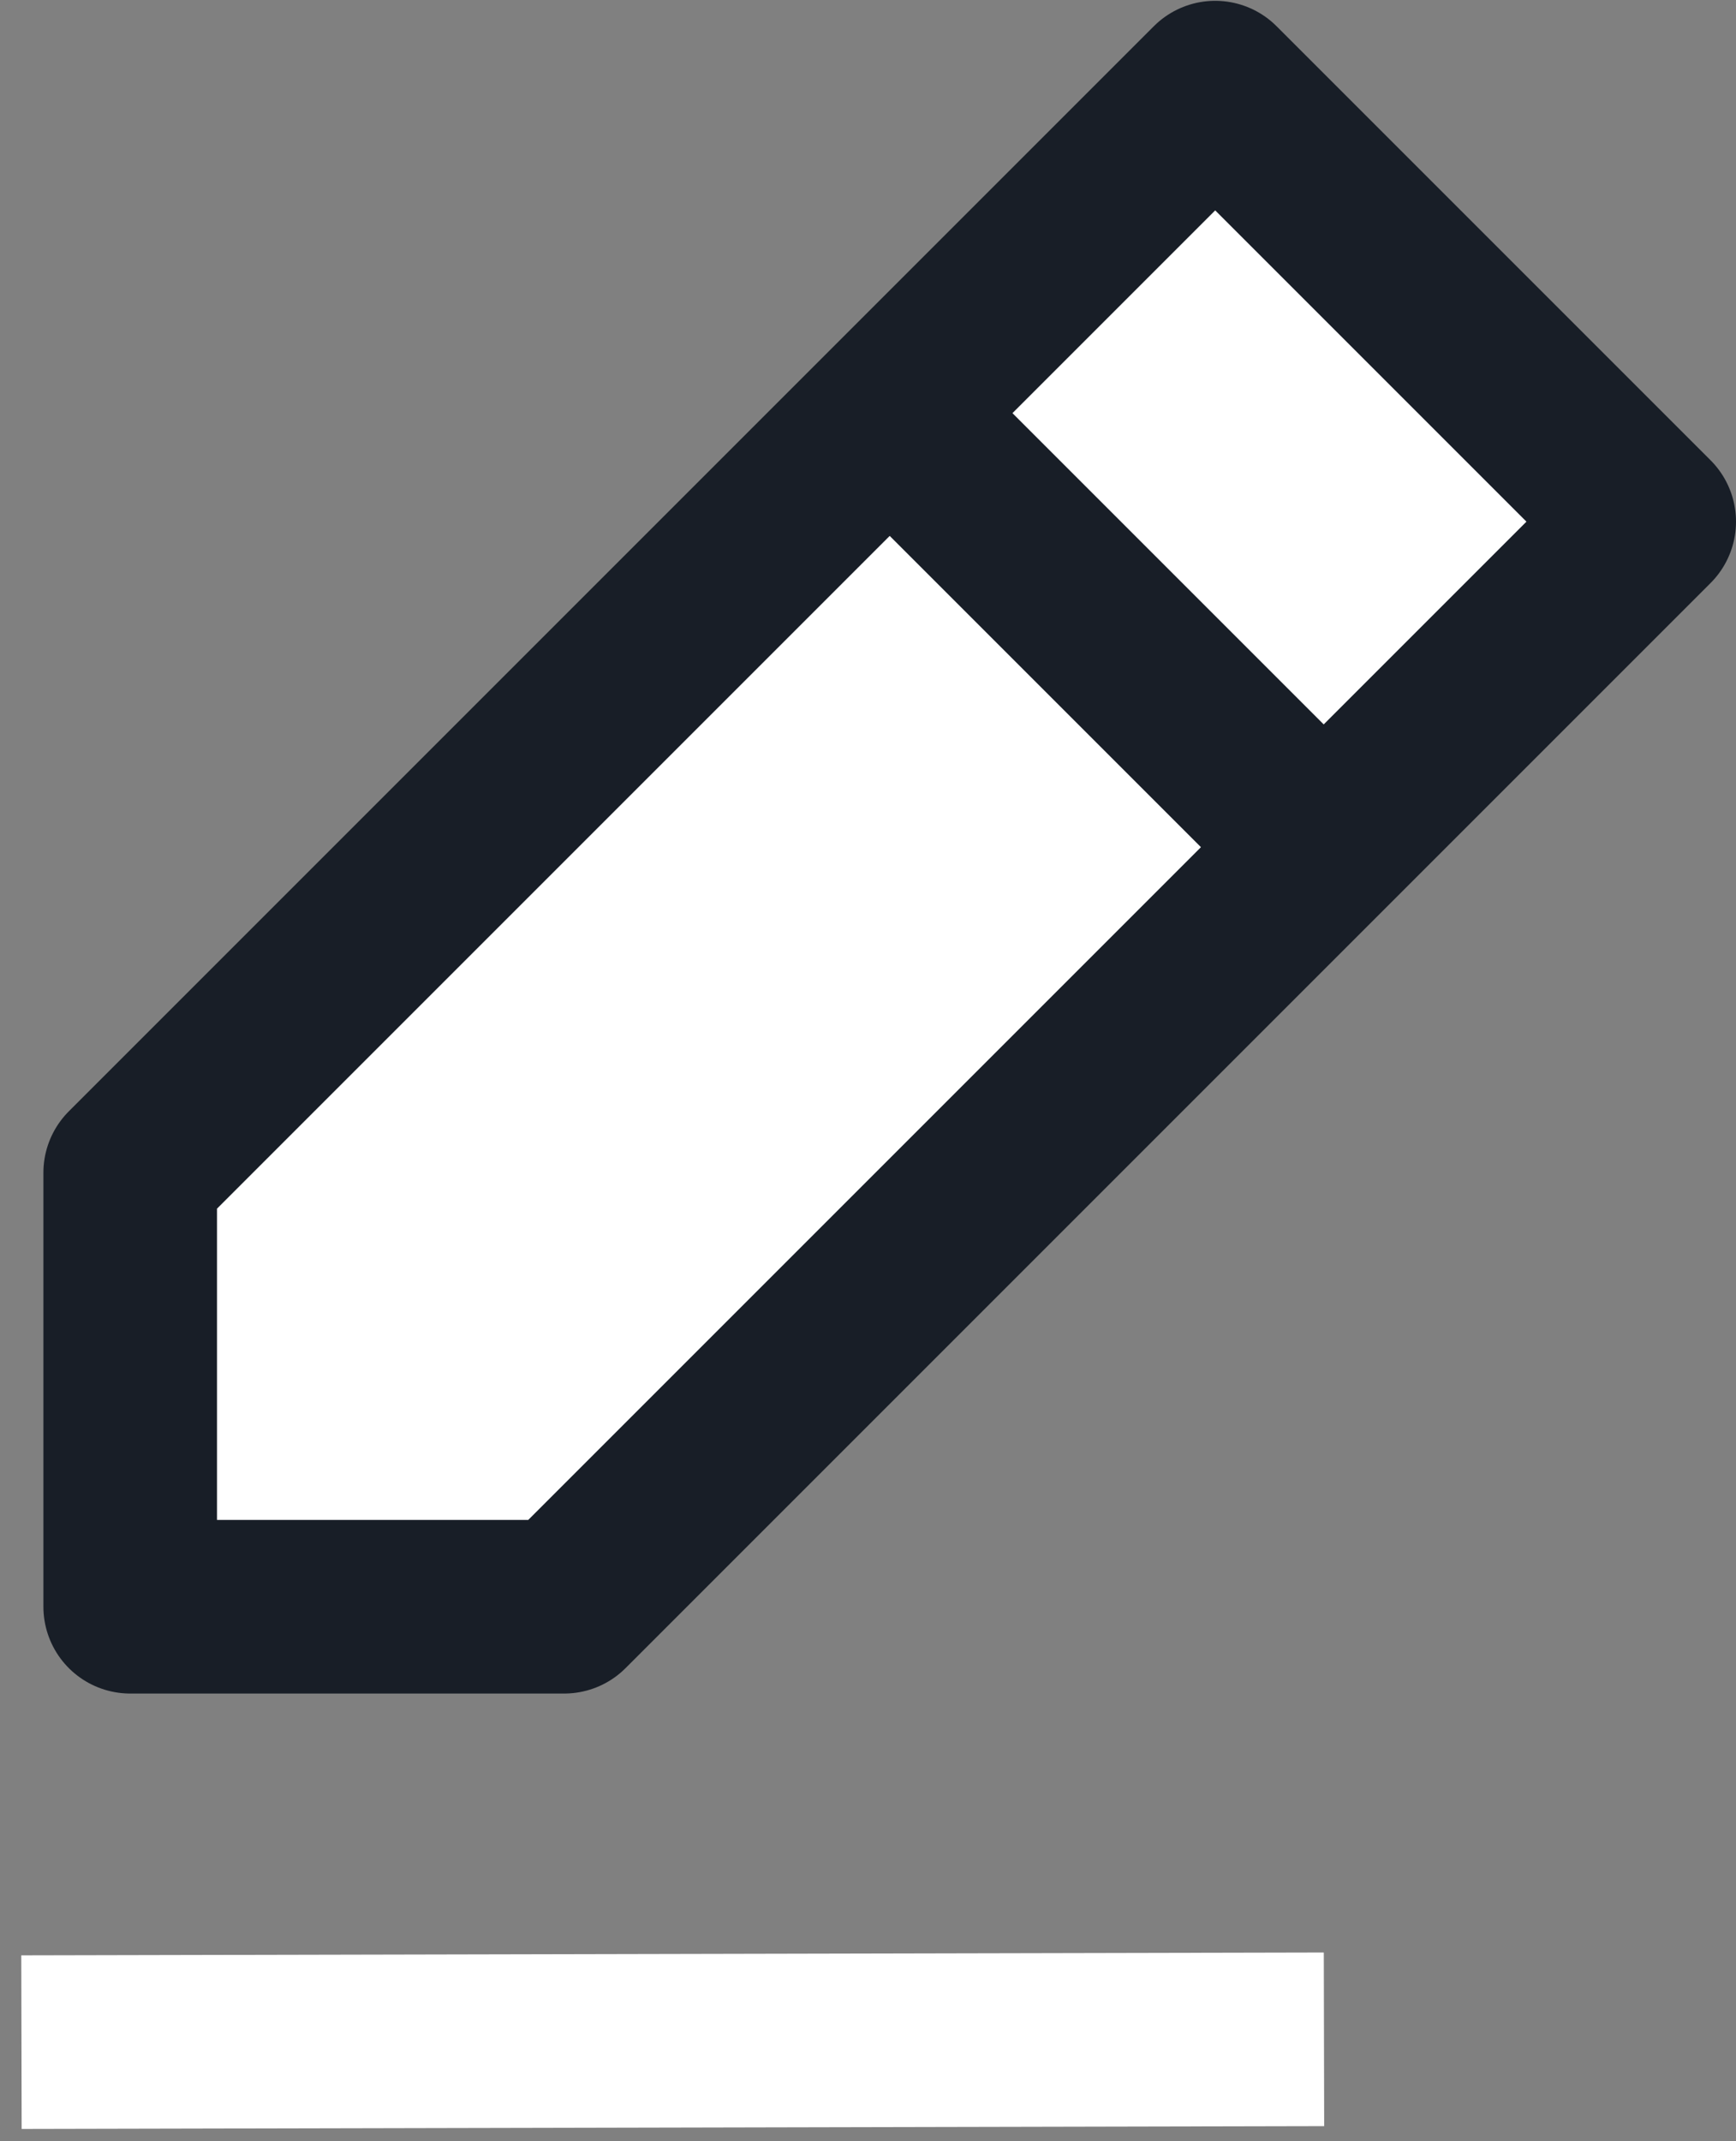 <svg width="30" height="37" viewBox="0 0 30 37" fill="none" xmlns="http://www.w3.org/2000/svg">
<rect x="0" y="0" width="30" height="37" fill="#808080" stroke="none"/>
<path d="M0.371 35.288L22.88 35.239Z" fill="#C2C5FF"/>
<path d="M0.371 35.288L22.88 35.239" stroke="white" stroke-width="3" stroke-linejoin="round"/>
<path d="M2.25 27.764V20.264L21 1.514L28.5 9.014L9.75 27.764H2.25Z" fill="white" stroke="#181E27" stroke-width="3" stroke-linecap="round" stroke-linejoin="round"/>
<path d="M15.375 7.139L22.875 14.639Z" fill="#C2C5FF"/>
<path d="M15.375 7.139L22.875 14.639" stroke="#181E27" stroke-width="3" stroke-linejoin="round"/>
</svg>
